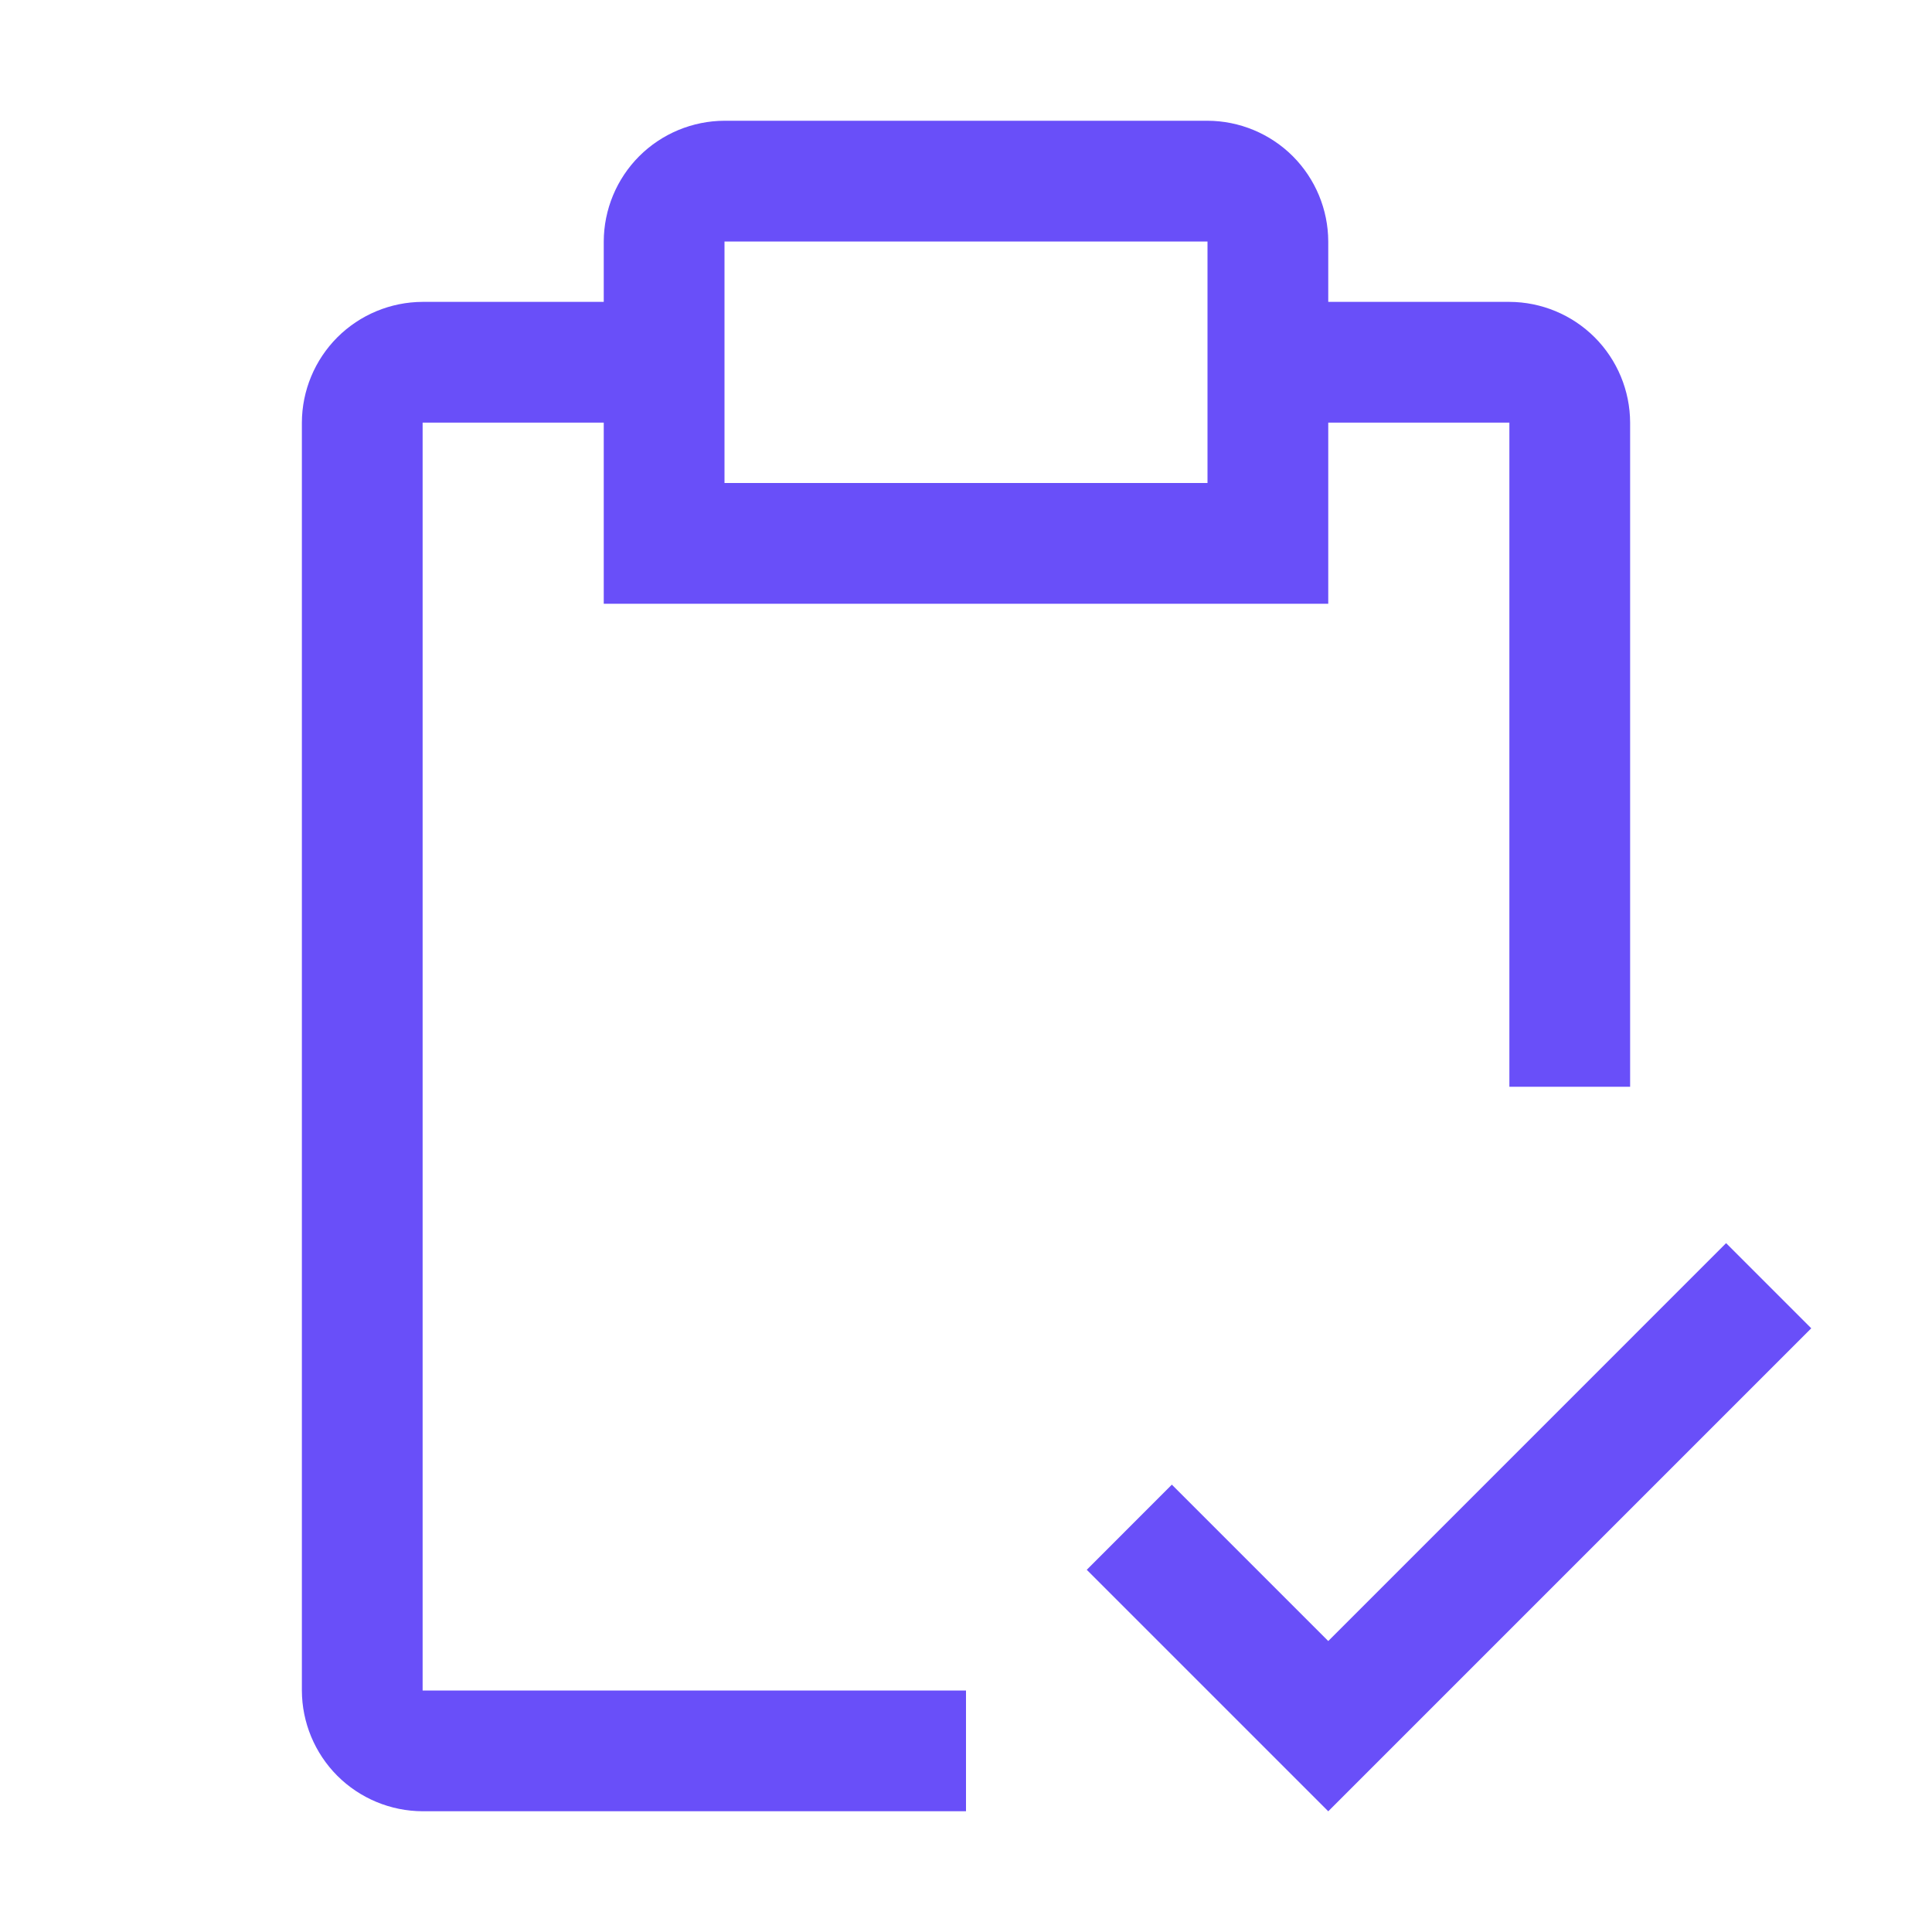 <svg width="40" height="40" viewBox="0 0 40 40" fill="none" xmlns="http://www.w3.org/2000/svg">
<path d="M27.5 33.976L24.262 30.738L22.5 32.501L27.5 37.501L37.5 27.501L35.737 25.738L27.5 33.976Z" fill="#694FF9"/>
<path d="M31.25 6.25H27.5V5C27.498 4.338 27.234 3.703 26.766 3.234C26.297 2.766 25.662 2.502 25 2.5H15C14.338 2.502 13.703 2.766 13.234 3.234C12.766 3.703 12.502 4.338 12.5 5V6.25H8.75C8.088 6.252 7.453 6.516 6.984 6.984C6.516 7.453 6.252 8.088 6.25 8.75V35C6.252 35.662 6.516 36.297 6.984 36.766C7.453 37.234 8.088 37.498 8.75 37.5H20V35H8.75V8.75H12.5V12.5H27.5V8.75H31.25V22.5H33.75V8.75C33.748 8.088 33.484 7.453 33.016 6.984C32.547 6.516 31.912 6.252 31.25 6.25ZM25 10H15V5H25V10Z" fill="#694FF9"/>
</svg>
